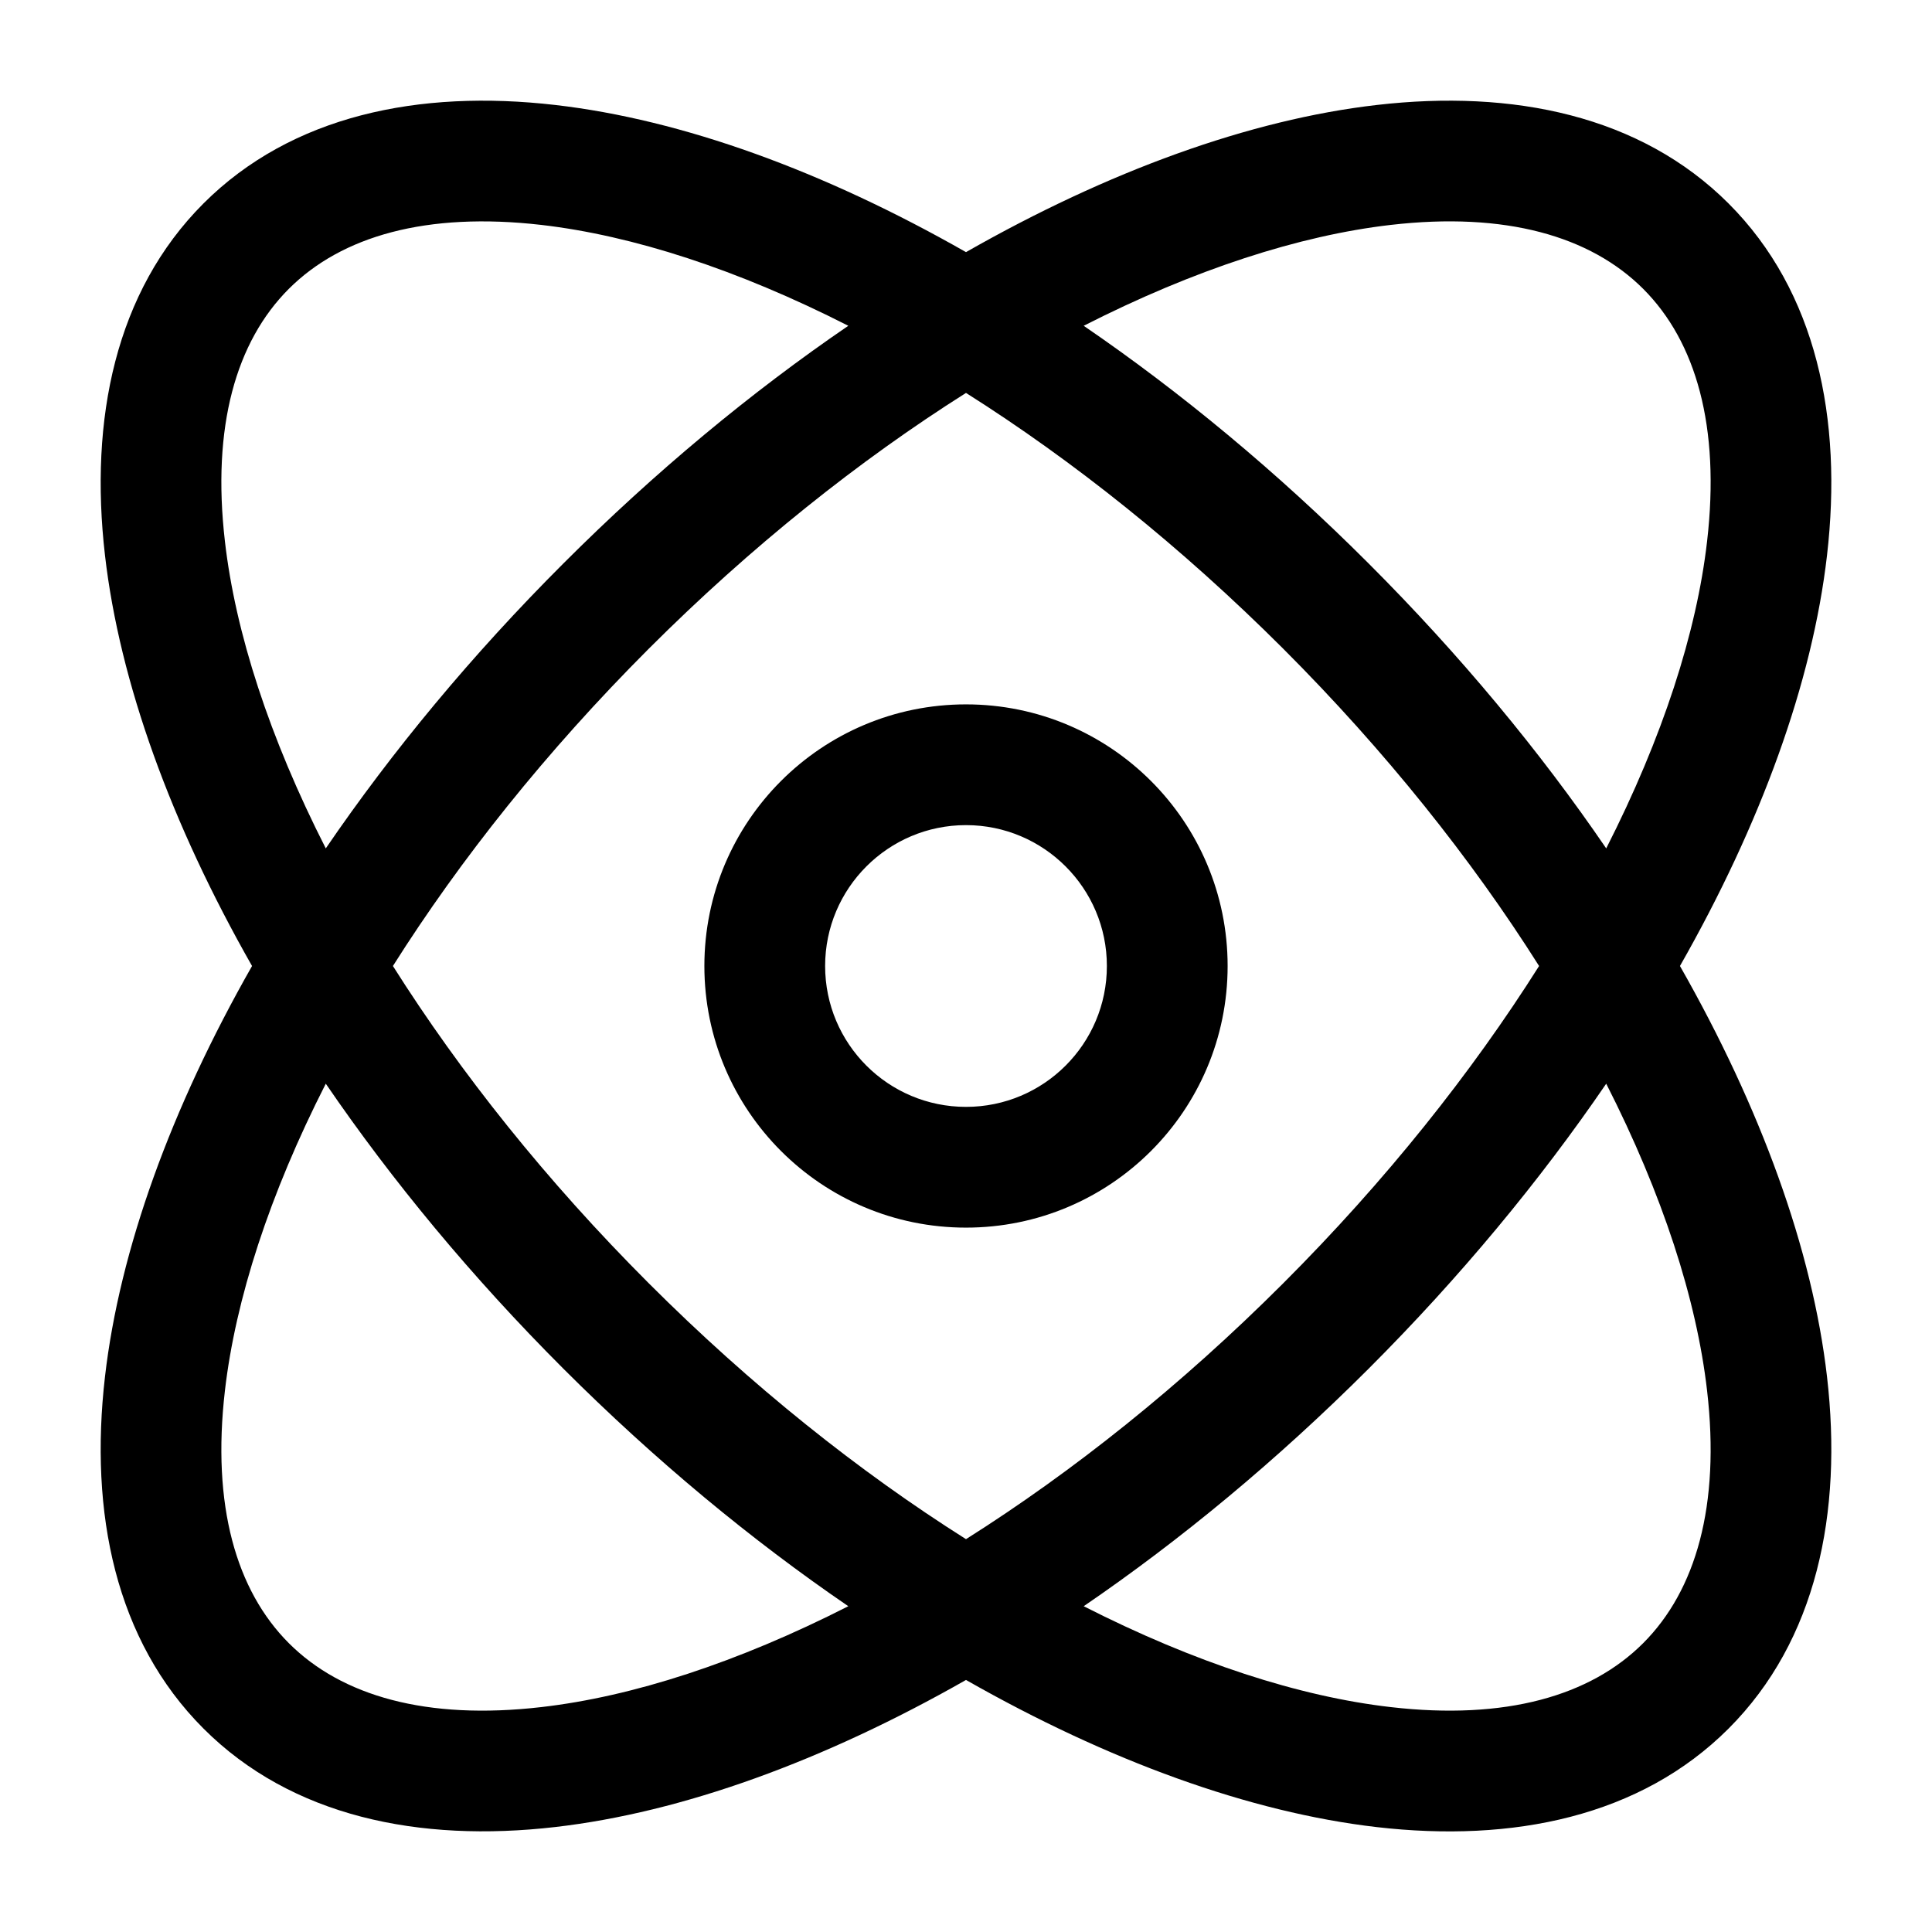 <svg width="24" height="24" viewBox="0 0 24 24" fill="none" xmlns="http://www.w3.org/2000/svg">
<path fill-rule="evenodd" clip-rule="evenodd" d="M13.462 4.047C14.665 4.87 15.862 5.86 17.001 6.999C18.14 8.138 19.131 9.335 19.953 10.539C20.654 9.161 21.076 7.857 21.206 6.725C21.371 5.298 21.068 4.244 20.412 3.588C19.756 2.933 18.702 2.629 17.275 2.794C16.143 2.925 14.839 3.346 13.462 4.047ZM20.869 12C21.874 10.235 22.514 8.477 22.696 6.897C22.891 5.207 22.567 3.622 21.473 2.528C20.378 1.433 18.793 1.109 17.103 1.304C15.523 1.486 13.765 2.126 12 3.132C10.235 2.126 8.477 1.486 6.897 1.304C5.207 1.109 3.622 1.433 2.527 2.528C1.433 3.623 1.109 5.207 1.304 6.897C1.486 8.477 2.126 10.235 3.131 12C2.126 13.765 1.486 15.524 1.304 17.103C1.109 18.794 1.433 20.378 2.528 21.473C3.622 22.567 5.207 22.891 6.897 22.696C8.477 22.514 10.235 21.874 12 20.869C13.765 21.874 15.523 22.514 17.103 22.697C18.793 22.892 20.378 22.568 21.473 21.473C22.567 20.378 22.891 18.794 22.696 17.103C22.514 15.524 21.874 13.765 20.869 12ZM19.119 12C18.282 10.675 17.214 9.333 15.941 8.059C14.667 6.786 13.325 5.718 12 4.881C10.675 5.718 9.333 6.786 8.059 8.059C6.786 9.333 5.718 10.675 4.881 12C5.718 13.325 6.786 14.668 8.059 15.941C9.332 17.214 10.675 18.283 12 19.12C13.325 18.283 14.668 17.214 15.941 15.941C17.214 14.668 18.282 13.325 19.119 12ZM13.462 19.953C14.665 19.131 15.862 18.141 17.002 17.002C18.141 15.863 19.131 14.665 19.953 13.462C20.654 14.839 21.076 16.144 21.206 17.275C21.371 18.702 21.067 19.757 20.412 20.412C19.756 21.068 18.702 21.371 17.275 21.206C16.143 21.076 14.839 20.654 13.462 19.953ZM10.538 19.953C9.335 19.131 8.138 18.141 6.998 17.002C5.859 15.863 4.869 14.665 4.047 13.462C3.346 14.839 2.925 16.144 2.794 17.275C2.629 18.702 2.933 19.756 3.588 20.412C4.244 21.068 5.298 21.371 6.725 21.206C7.857 21.076 9.161 20.654 10.538 19.953ZM4.047 10.539C4.869 9.335 5.859 8.138 6.999 6.999C8.138 5.86 9.335 4.869 10.538 4.047C9.161 3.346 7.857 2.925 6.725 2.794C5.298 2.63 4.244 2.933 3.588 3.588C2.932 4.244 2.629 5.298 2.794 6.725C2.924 7.857 3.346 9.161 4.047 10.539ZM12 10.25C11.034 10.25 10.25 11.034 10.25 12C10.25 12.967 11.034 13.75 12 13.75C12.966 13.75 13.75 12.967 13.75 12C13.75 11.034 12.966 10.25 12 10.25ZM8.75 12C8.75 10.205 10.205 8.75 12 8.75C13.795 8.75 15.25 10.205 15.25 12C15.25 13.795 13.795 15.25 12 15.25C10.205 15.25 8.75 13.795 8.75 12Z" fill="black"/>
</svg>
